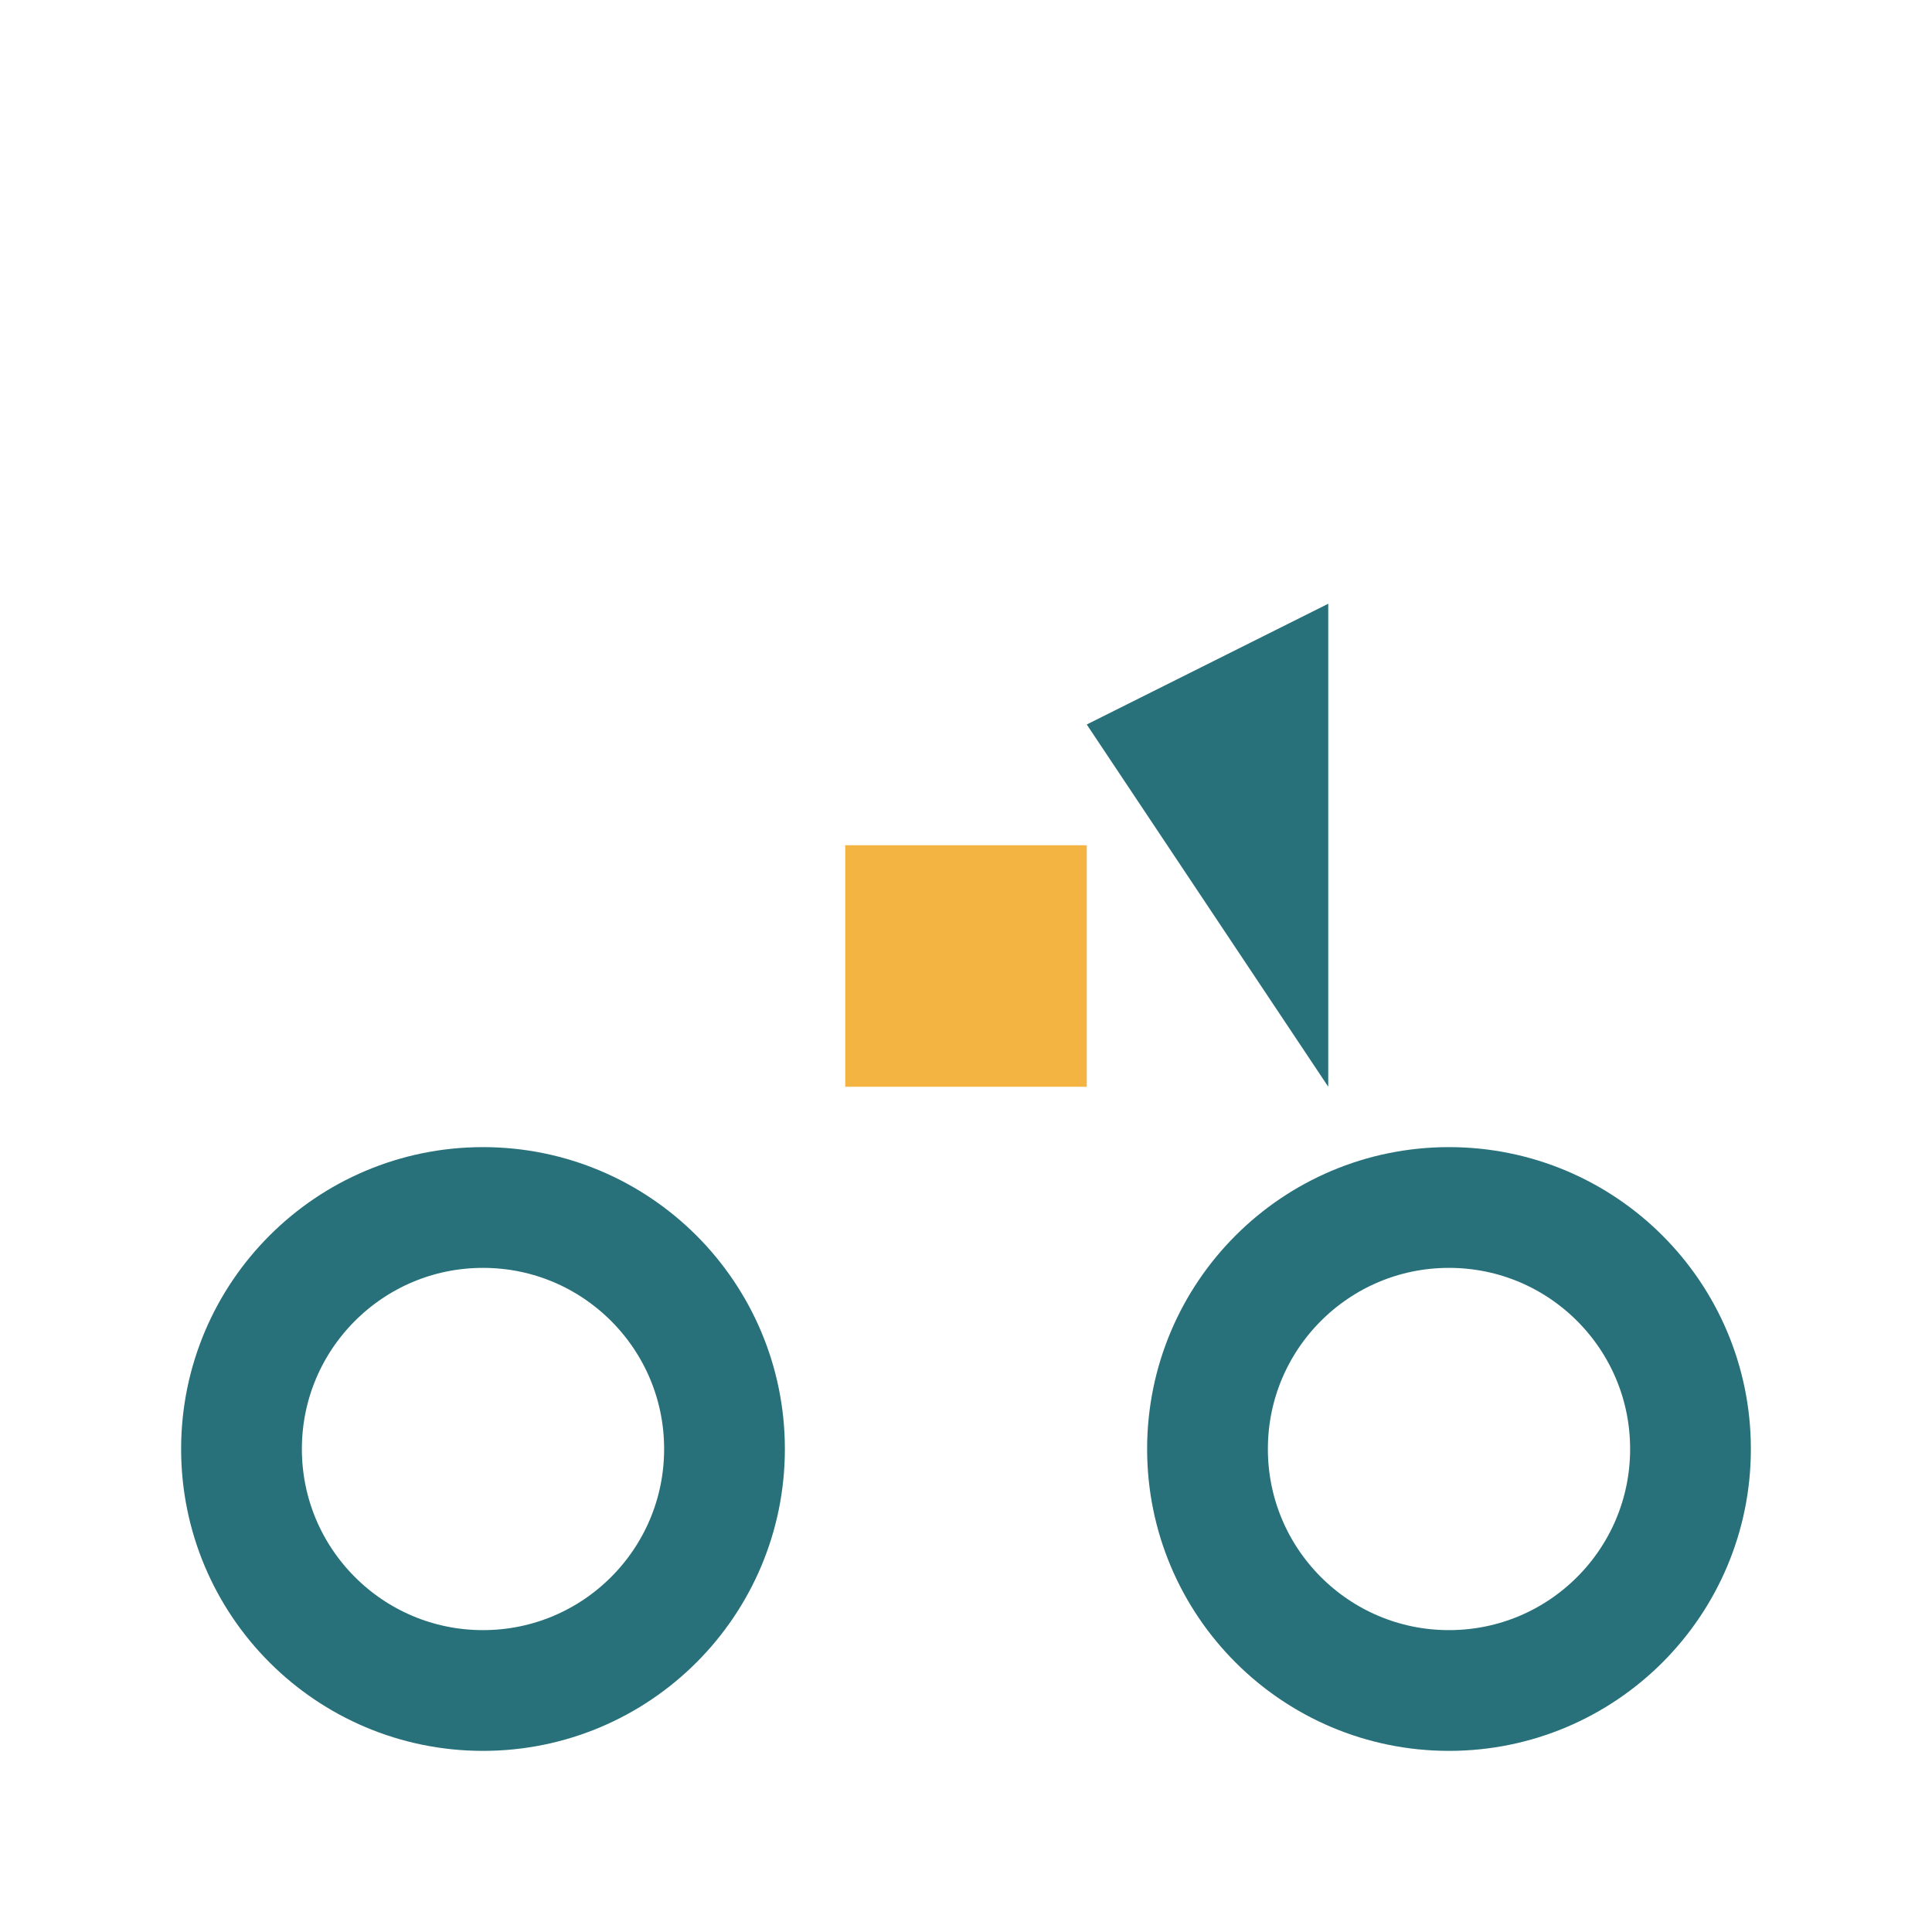<?xml version="1.0" encoding="UTF-8"?>
<svg xmlns="http://www.w3.org/2000/svg" width="32" height="32" viewBox="0 0 32 32"><circle cx="8" cy="24" r="4" fill="none" stroke="#28717A" stroke-width="2"/><circle cx="24" cy="24" r="4" fill="none" stroke="#28717A" stroke-width="2"/><rect x="14" y="14" width="4" height="4" fill="#F4B441"/><polygon points="18,12 22,10 22,18" fill="#28717A"/></svg>